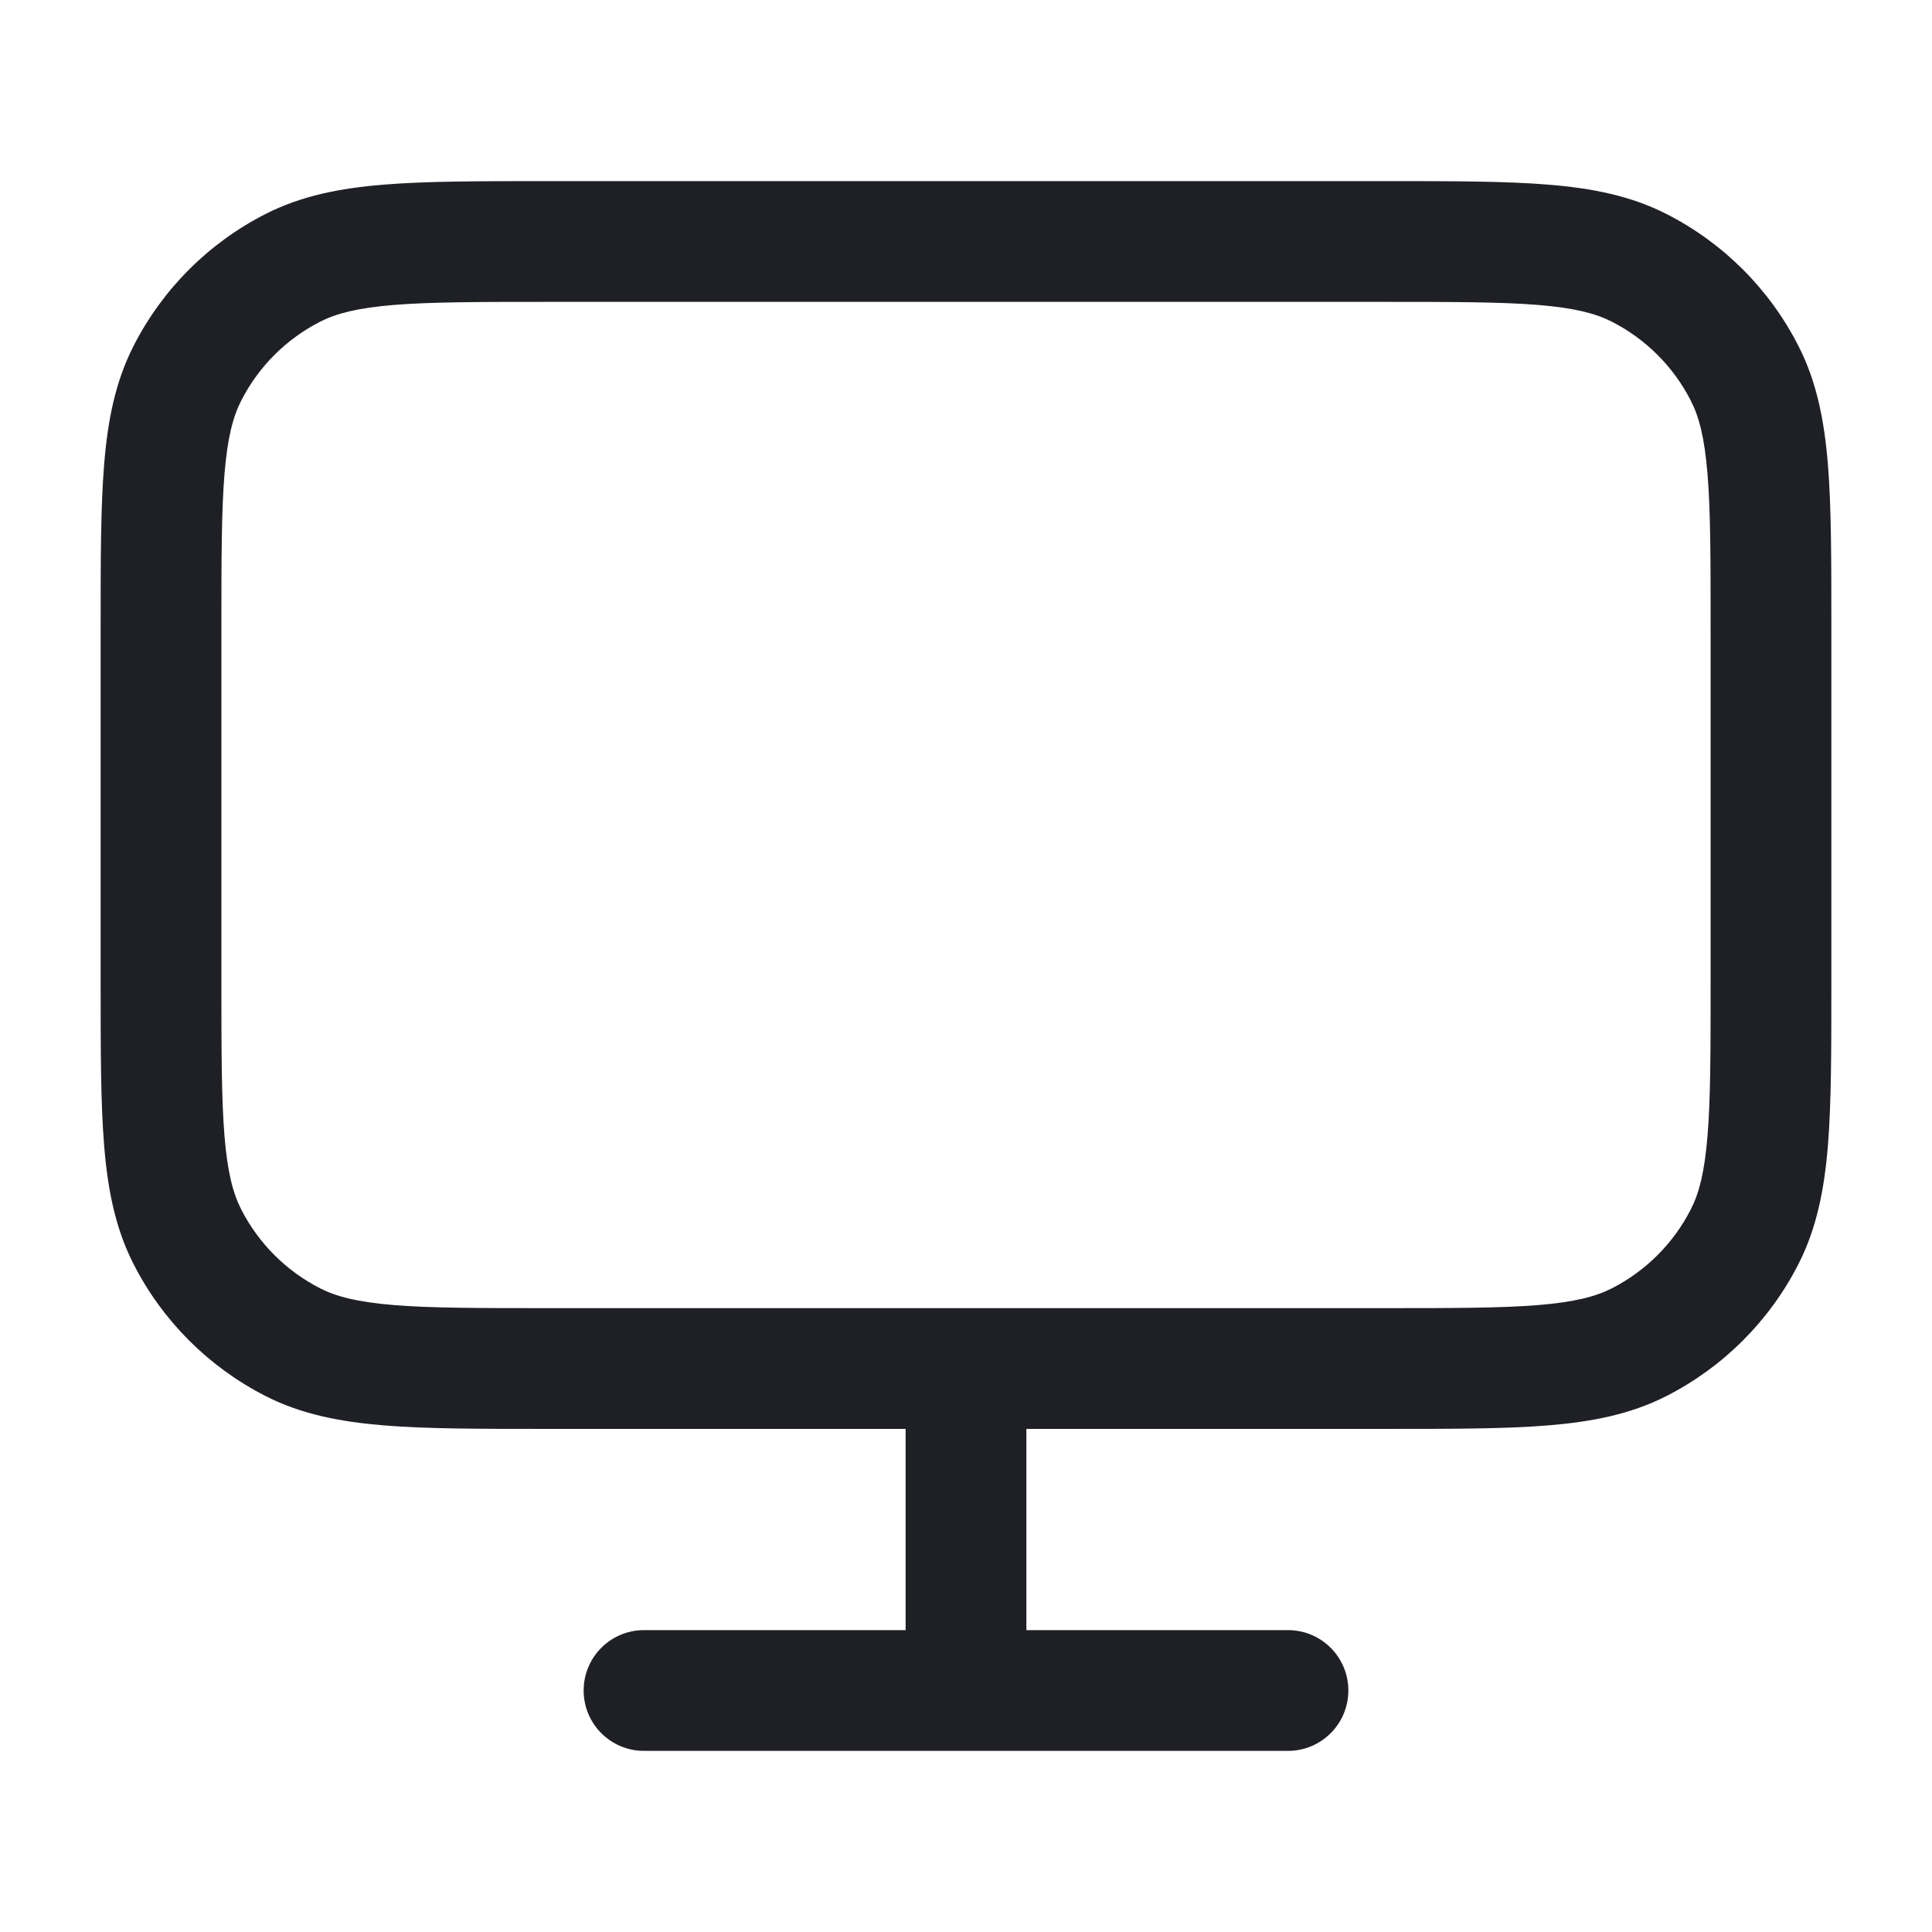 <?xml version="1.0" encoding="UTF-8"?> <svg xmlns="http://www.w3.org/2000/svg" width="32" height="32" viewBox="0 0 32 32" fill="none"><path fill-rule="evenodd" clip-rule="evenodd" d="M9.024 3H22.976C24.06 3 24.934 3 25.642 3.058C26.371 3.117 27.011 3.243 27.603 3.545C28.544 4.024 29.309 4.789 29.788 5.73C30.09 6.322 30.216 6.963 30.276 7.691C30.333 8.399 30.333 9.273 30.333 10.357V16.309C30.333 17.393 30.333 18.267 30.276 18.975C30.216 19.704 30.09 20.344 29.788 20.937C29.309 21.877 28.544 22.642 27.603 23.122C27.011 23.424 26.371 23.549 25.642 23.609C24.934 23.667 24.06 23.667 22.976 23.667H17V27H21.333C21.886 27 22.333 27.448 22.333 28C22.333 28.552 21.886 29 21.333 29H10.667C10.114 29 9.667 28.552 9.667 28C9.667 27.448 10.114 27 10.667 27H15V23.667H9.024C7.94 23.667 7.066 23.667 6.358 23.609C5.629 23.549 4.989 23.424 4.397 23.122C3.456 22.642 2.691 21.877 2.212 20.937C1.91 20.344 1.784 19.704 1.725 18.975C1.667 18.267 1.667 17.393 1.667 16.309V10.357C1.667 9.273 1.667 8.399 1.725 7.691C1.784 6.963 1.91 6.322 2.212 5.73C2.691 4.789 3.456 4.024 4.397 3.545C4.989 3.243 5.629 3.117 6.358 3.058C7.066 3 7.94 3 9.024 3ZM22.933 21.667C24.07 21.667 24.862 21.666 25.479 21.616C26.084 21.566 26.432 21.474 26.695 21.34C27.26 21.052 27.719 20.593 28.006 20.029C28.141 19.765 28.233 19.418 28.282 18.812C28.333 18.196 28.333 17.403 28.333 16.267V10.4C28.333 9.263 28.333 8.471 28.282 7.854C28.233 7.249 28.141 6.901 28.006 6.638C27.719 6.074 27.26 5.615 26.695 5.327C26.432 5.193 26.084 5.101 25.479 5.051C24.862 5.001 24.07 5 22.933 5H9.067C7.93 5 7.138 5.001 6.521 5.051C5.916 5.101 5.568 5.193 5.305 5.327C4.74 5.615 4.281 6.074 3.994 6.638C3.86 6.901 3.767 7.249 3.718 7.854C3.668 8.471 3.667 9.263 3.667 10.4V16.267C3.667 17.403 3.668 18.196 3.718 18.812C3.767 19.418 3.86 19.765 3.994 20.029C4.281 20.593 4.74 21.052 5.305 21.34C5.568 21.474 5.916 21.566 6.521 21.616C7.138 21.666 7.93 21.667 9.067 21.667H22.933Z" fill="#1F2026"></path></svg> 